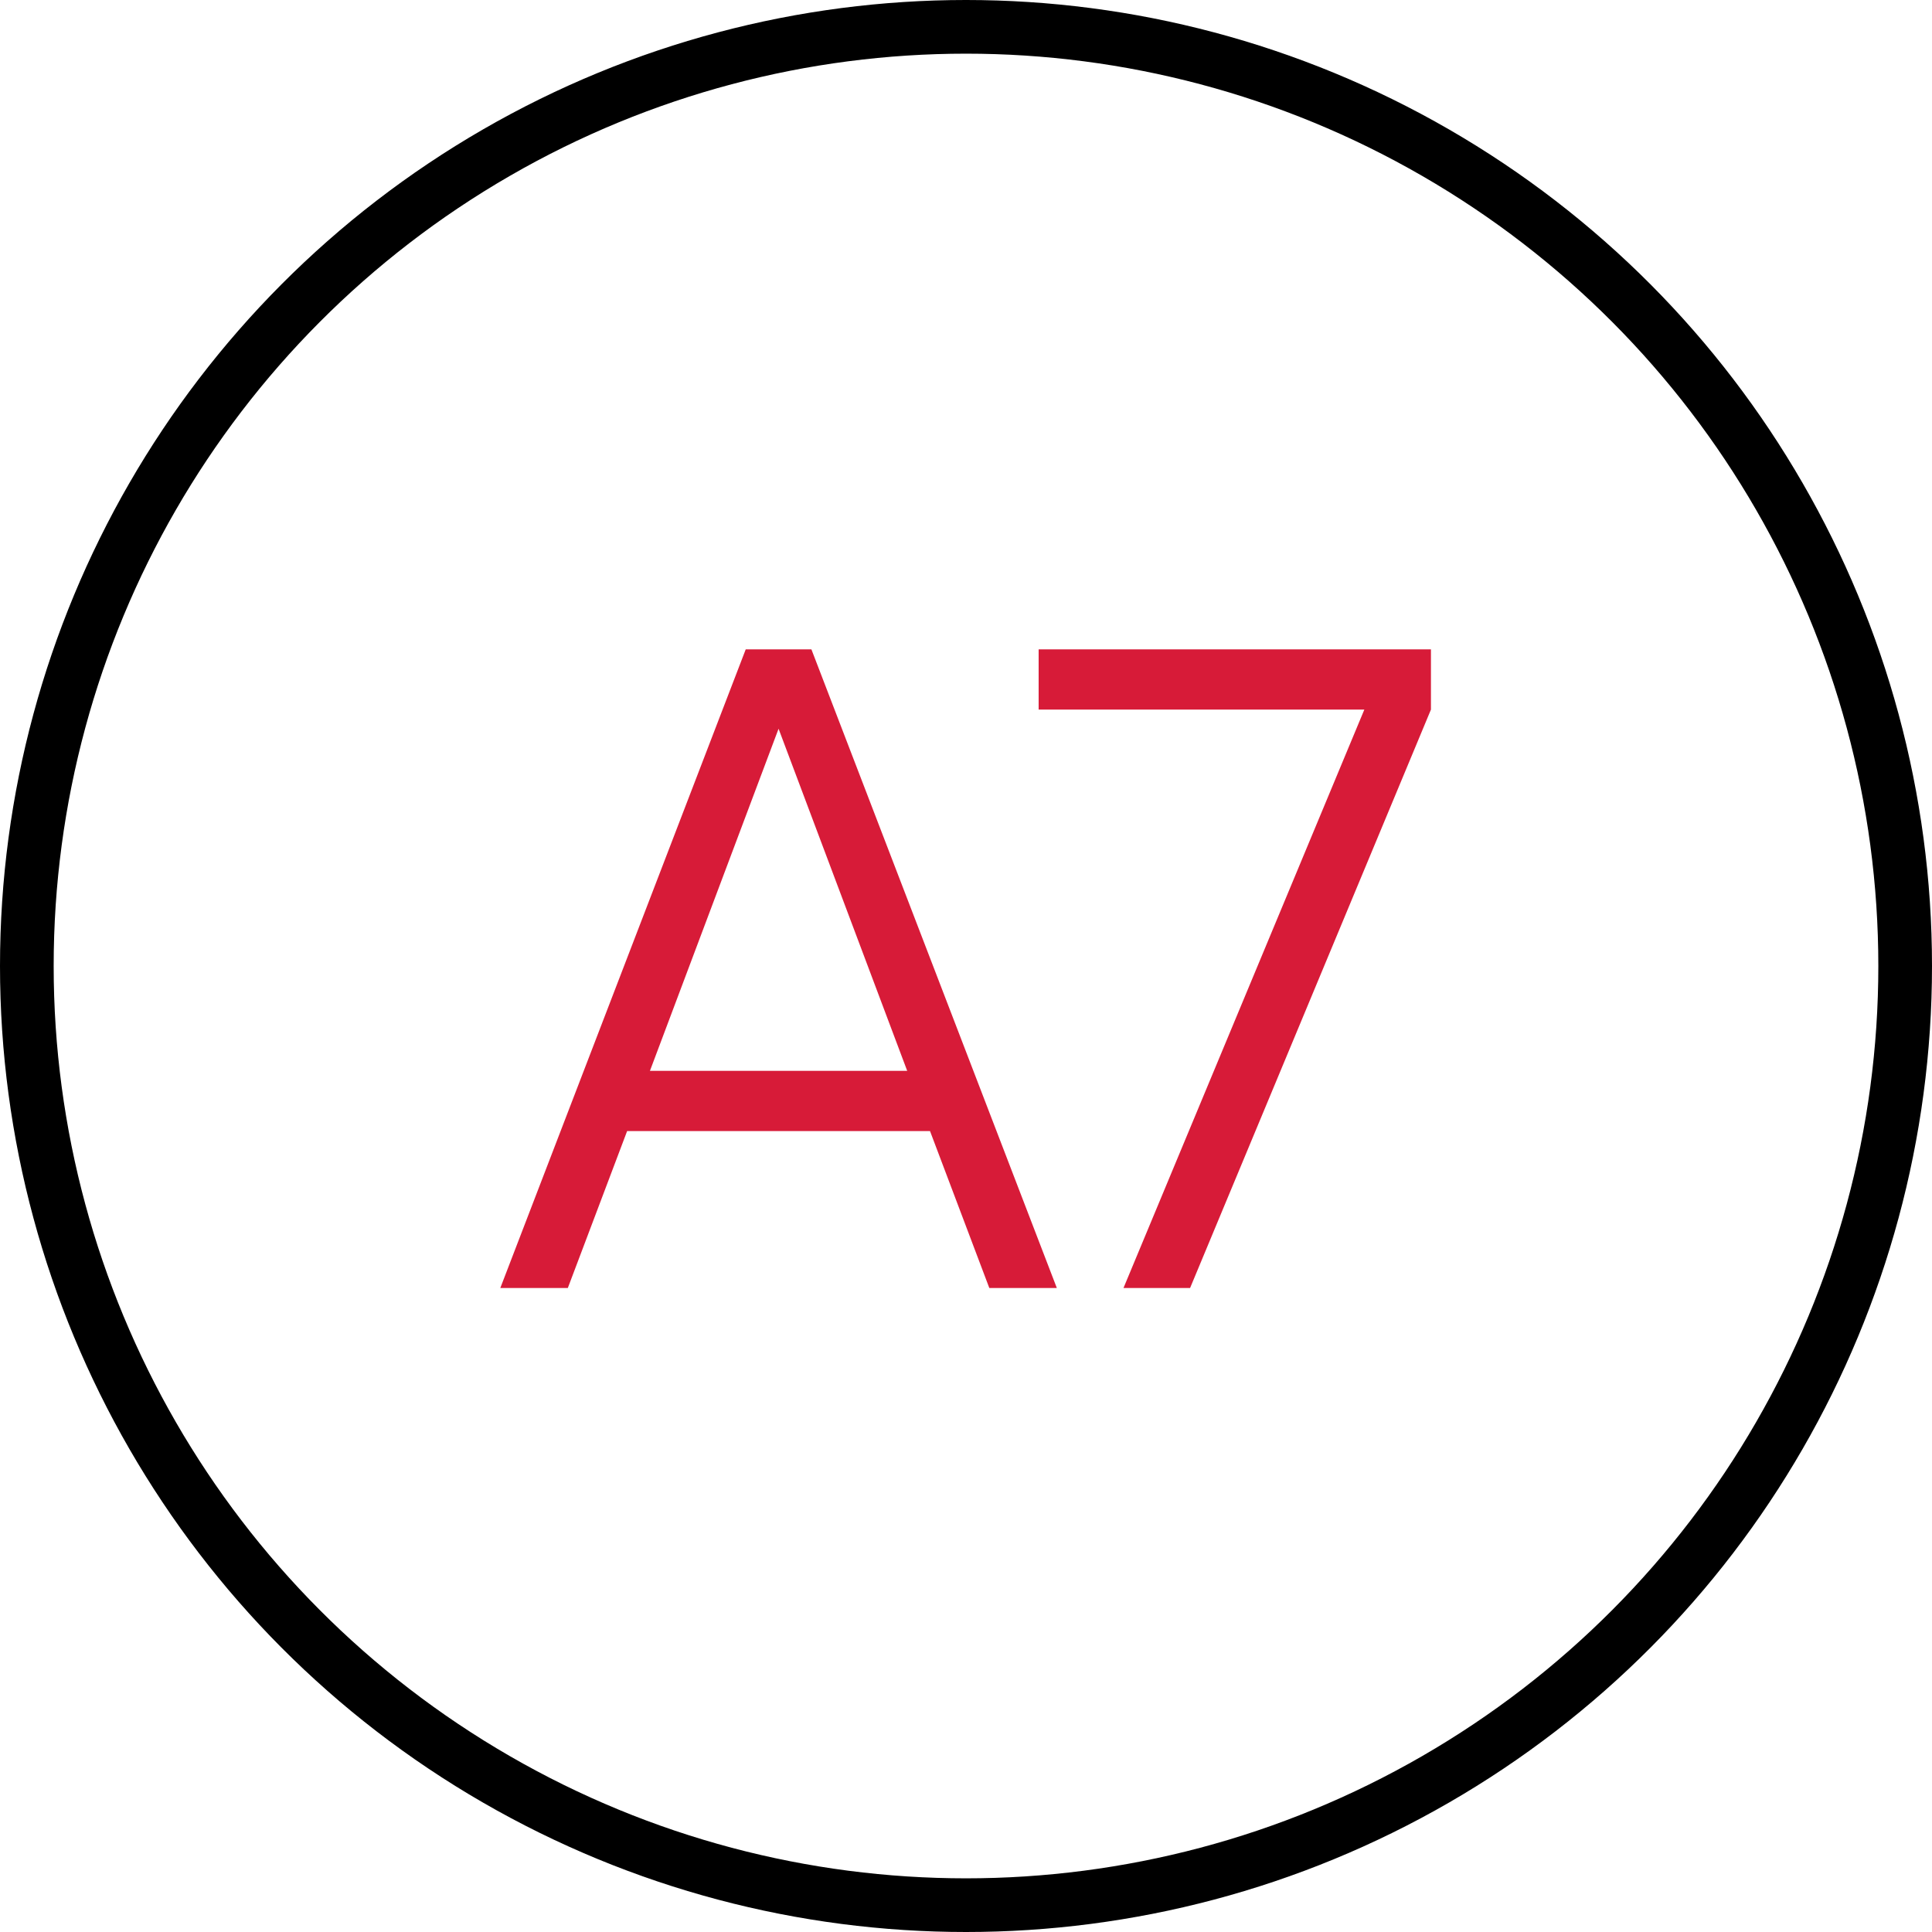 <svg xmlns="http://www.w3.org/2000/svg" width="72" height="72" viewBox="0 0 72 72" fill="none"><circle cx="36" cy="36" r="35" stroke="black" stroke-width="2"></circle><path d="M36.869 48L34.659 42.152H23.371L21.161 48H18.645L27.791 24.2H30.239L39.385 48H36.869ZM24.221 39.908H33.809L29.015 27.158L24.221 39.908ZM38.707 24.2H53.327V26.444L44.351 48H41.869L50.845 26.444H38.707V24.2Z" fill="#D71B38"></path></svg>